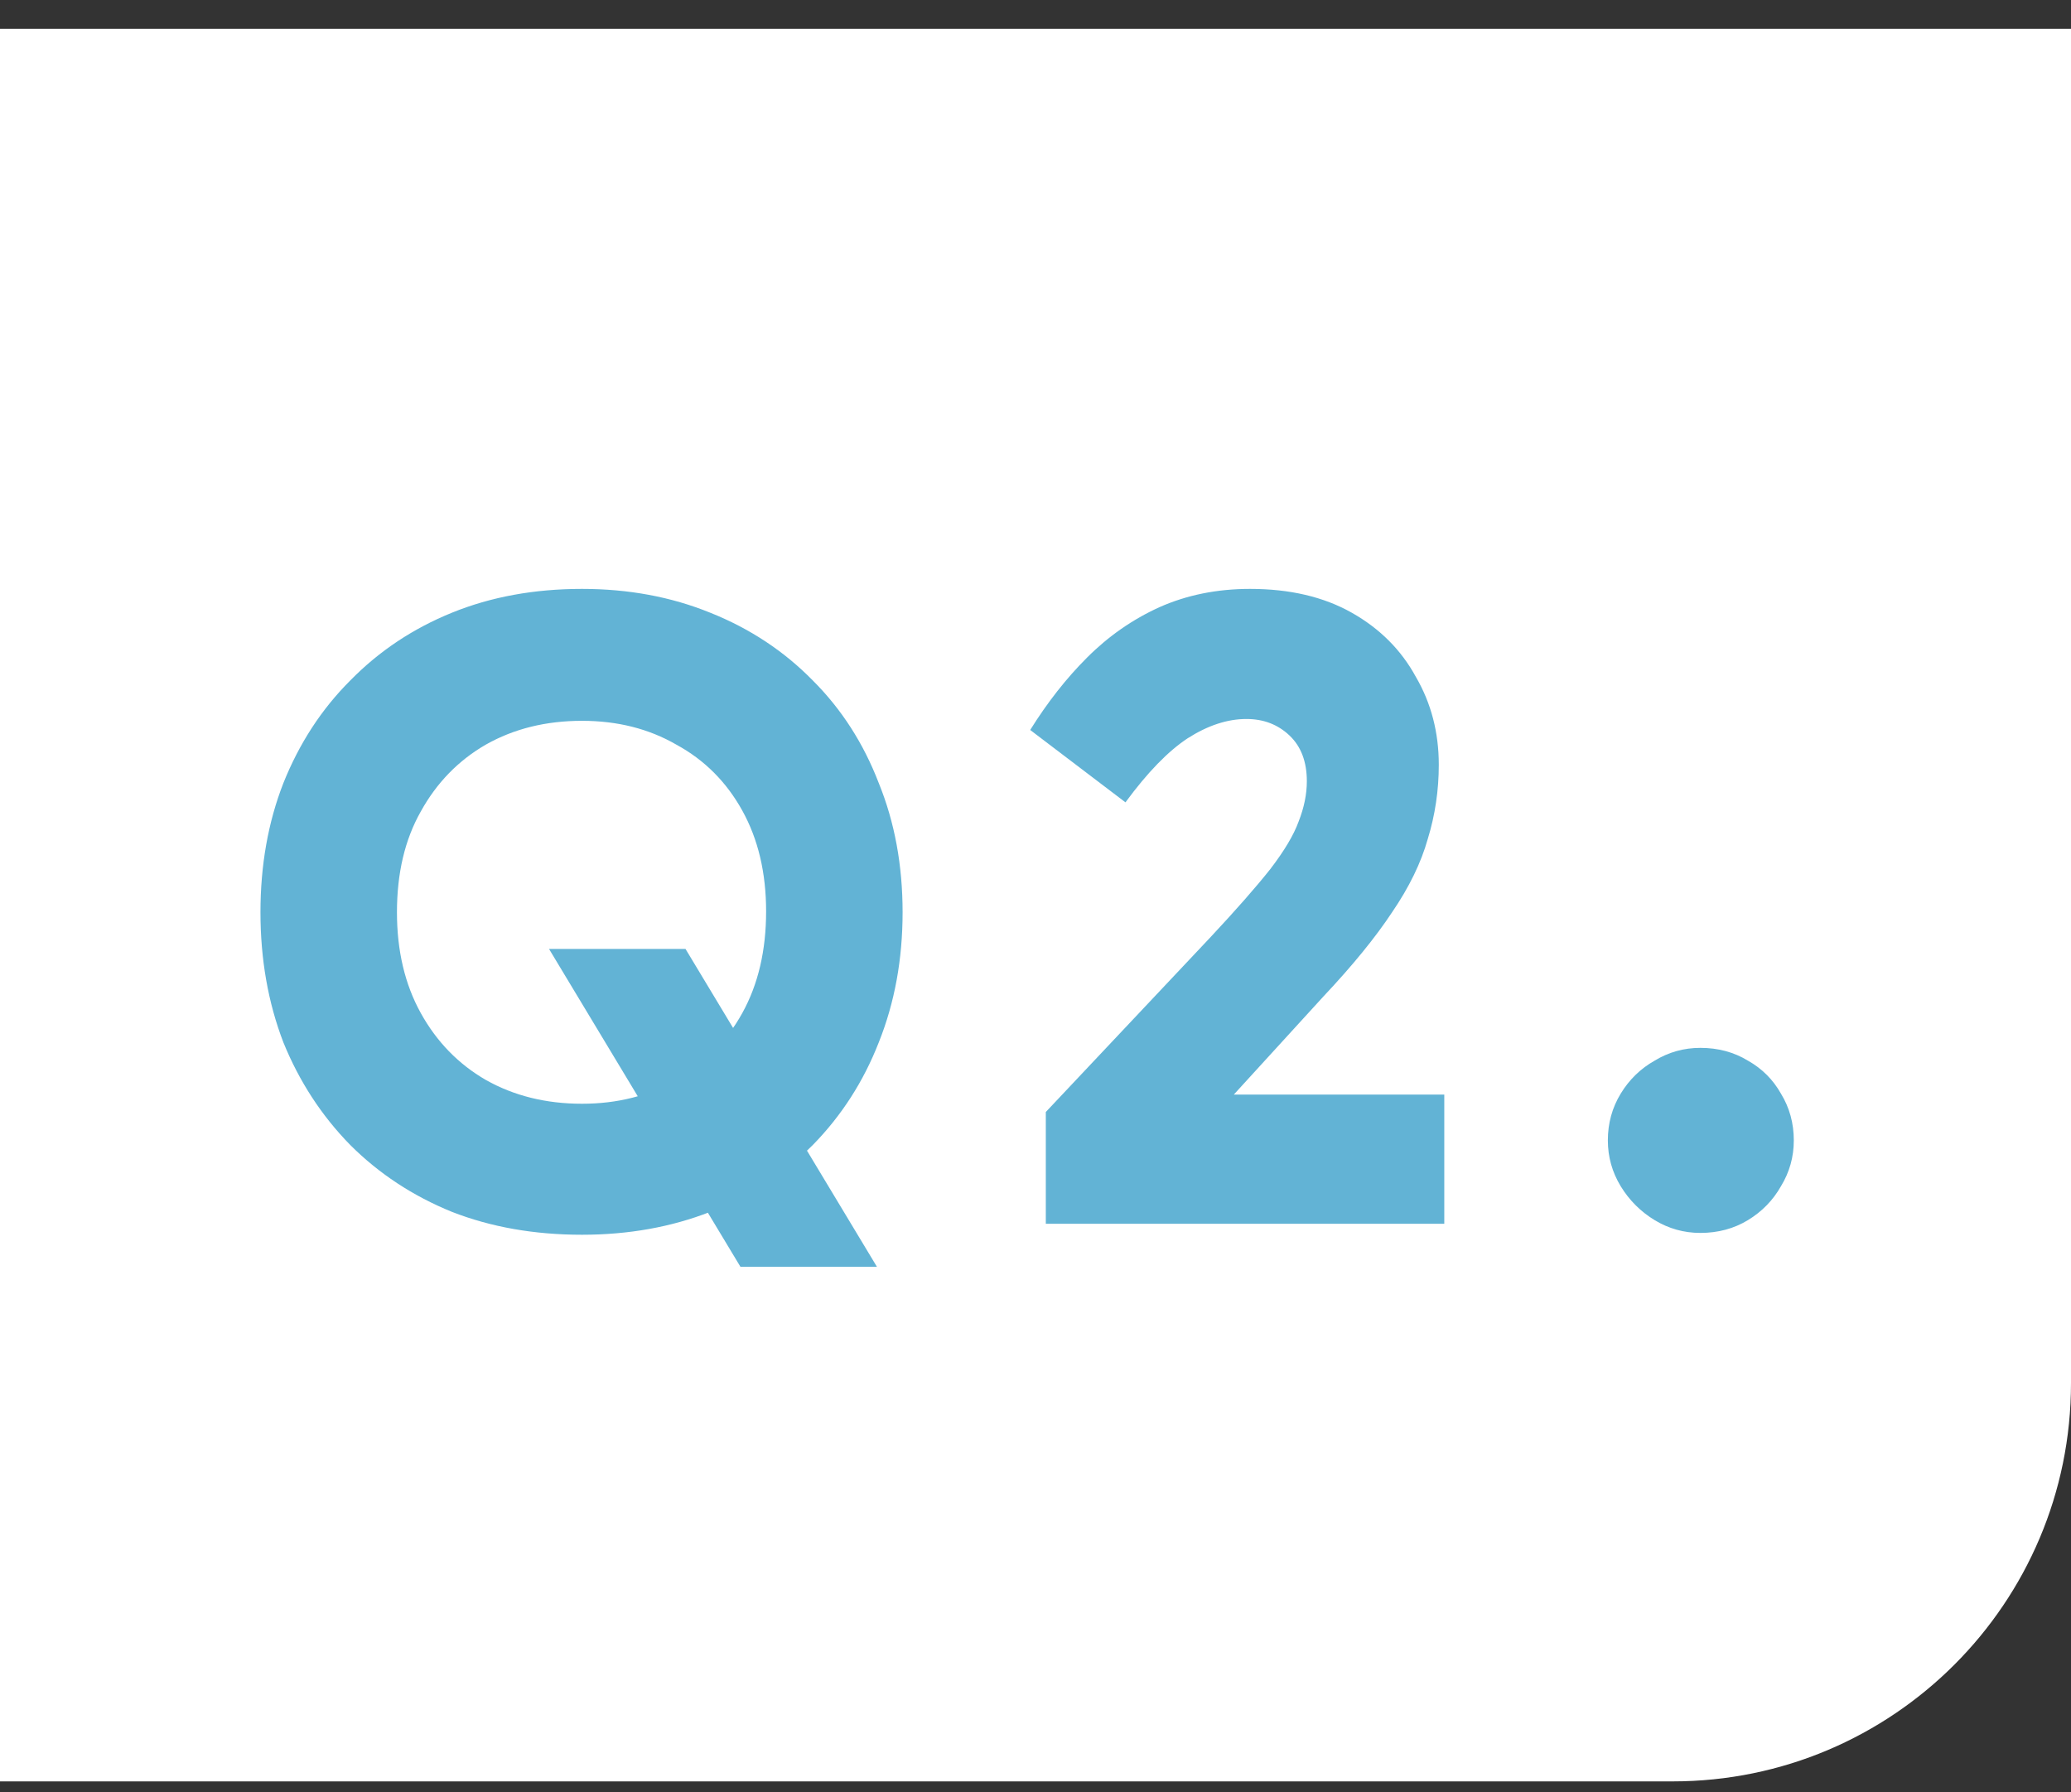 <svg width="52" height="45" viewBox="0 0 52 45" fill="none" xmlns="http://www.w3.org/2000/svg">
<rect x="0" y="0" width="52" height="45" fill="#333333" stroke="none"/>
<path d="M0 0.724H52V34.724C52 40.246 47.523 44.724 42 44.724H0V0.724Z" fill="white"/>
<path d="M18.592 31.805L13.785 23.824H17.212L22.019 31.805H18.592ZM6.54 22.904C6.54 21.723 6.732 20.642 7.115 19.661C7.514 18.664 8.073 17.805 8.794 17.085C9.515 16.349 10.366 15.781 11.347 15.383C12.328 14.984 13.417 14.785 14.613 14.785C15.778 14.785 16.852 14.984 17.833 15.383C18.83 15.781 19.688 16.349 20.409 17.085C21.13 17.805 21.682 18.664 22.065 19.661C22.464 20.642 22.663 21.723 22.663 22.904C22.663 24.084 22.464 25.173 22.065 26.17C21.682 27.151 21.13 28.01 20.409 28.746C19.688 29.466 18.83 30.026 17.833 30.425C16.852 30.808 15.778 31 14.613 31C13.417 31 12.328 30.808 11.347 30.425C10.366 30.026 9.515 29.466 8.794 28.746C8.073 28.01 7.514 27.151 7.115 26.17C6.732 25.173 6.54 24.084 6.54 22.904ZM9.967 22.904C9.967 23.87 10.166 24.713 10.565 25.434C10.964 26.154 11.508 26.714 12.198 27.113C12.903 27.511 13.708 27.711 14.613 27.711C15.502 27.711 16.292 27.511 16.982 27.113C17.687 26.714 18.239 26.154 18.638 25.434C19.037 24.713 19.236 23.862 19.236 22.881C19.236 21.915 19.037 21.071 18.638 20.351C18.239 19.63 17.687 19.078 16.982 18.695C16.292 18.296 15.502 18.097 14.613 18.097C13.708 18.097 12.903 18.296 12.198 18.695C11.508 19.093 10.964 19.653 10.565 20.374C10.166 21.079 9.967 21.922 9.967 22.904ZM36.126 19.201C36.126 19.845 36.033 20.466 35.849 21.064C35.681 21.662 35.382 22.275 34.953 22.904C34.538 23.532 33.964 24.238 33.227 25.02L29.593 28.999L29.203 27.481H36.264V30.724H26.259V27.918L30.398 23.525C31.043 22.835 31.541 22.267 31.893 21.823C32.246 21.363 32.484 20.964 32.606 20.627C32.745 20.274 32.813 19.937 32.813 19.615C32.813 19.124 32.668 18.741 32.377 18.465C32.085 18.189 31.725 18.051 31.296 18.051C30.82 18.051 30.329 18.212 29.823 18.534C29.333 18.856 28.811 19.392 28.259 20.144L25.867 18.327C26.297 17.637 26.772 17.031 27.294 16.51C27.83 15.973 28.436 15.551 29.11 15.245C29.8 14.938 30.559 14.785 31.387 14.785C32.384 14.785 33.235 14.984 33.941 15.383C34.646 15.781 35.182 16.318 35.55 16.993C35.934 17.652 36.126 18.388 36.126 19.201ZM42.694 30.954C42.28 30.954 41.897 30.846 41.544 30.632C41.192 30.417 40.908 30.133 40.693 29.781C40.479 29.428 40.371 29.045 40.371 28.631C40.371 28.201 40.479 27.81 40.693 27.458C40.908 27.105 41.192 26.829 41.544 26.63C41.897 26.415 42.28 26.308 42.694 26.308C43.139 26.308 43.538 26.415 43.89 26.63C44.243 26.829 44.519 27.105 44.718 27.458C44.933 27.81 45.04 28.201 45.04 28.631C45.04 29.045 44.933 29.428 44.718 29.781C44.519 30.133 44.243 30.417 43.89 30.632C43.538 30.846 43.139 30.954 42.694 30.954Z" fill="#62B3D5"/>
</svg>
